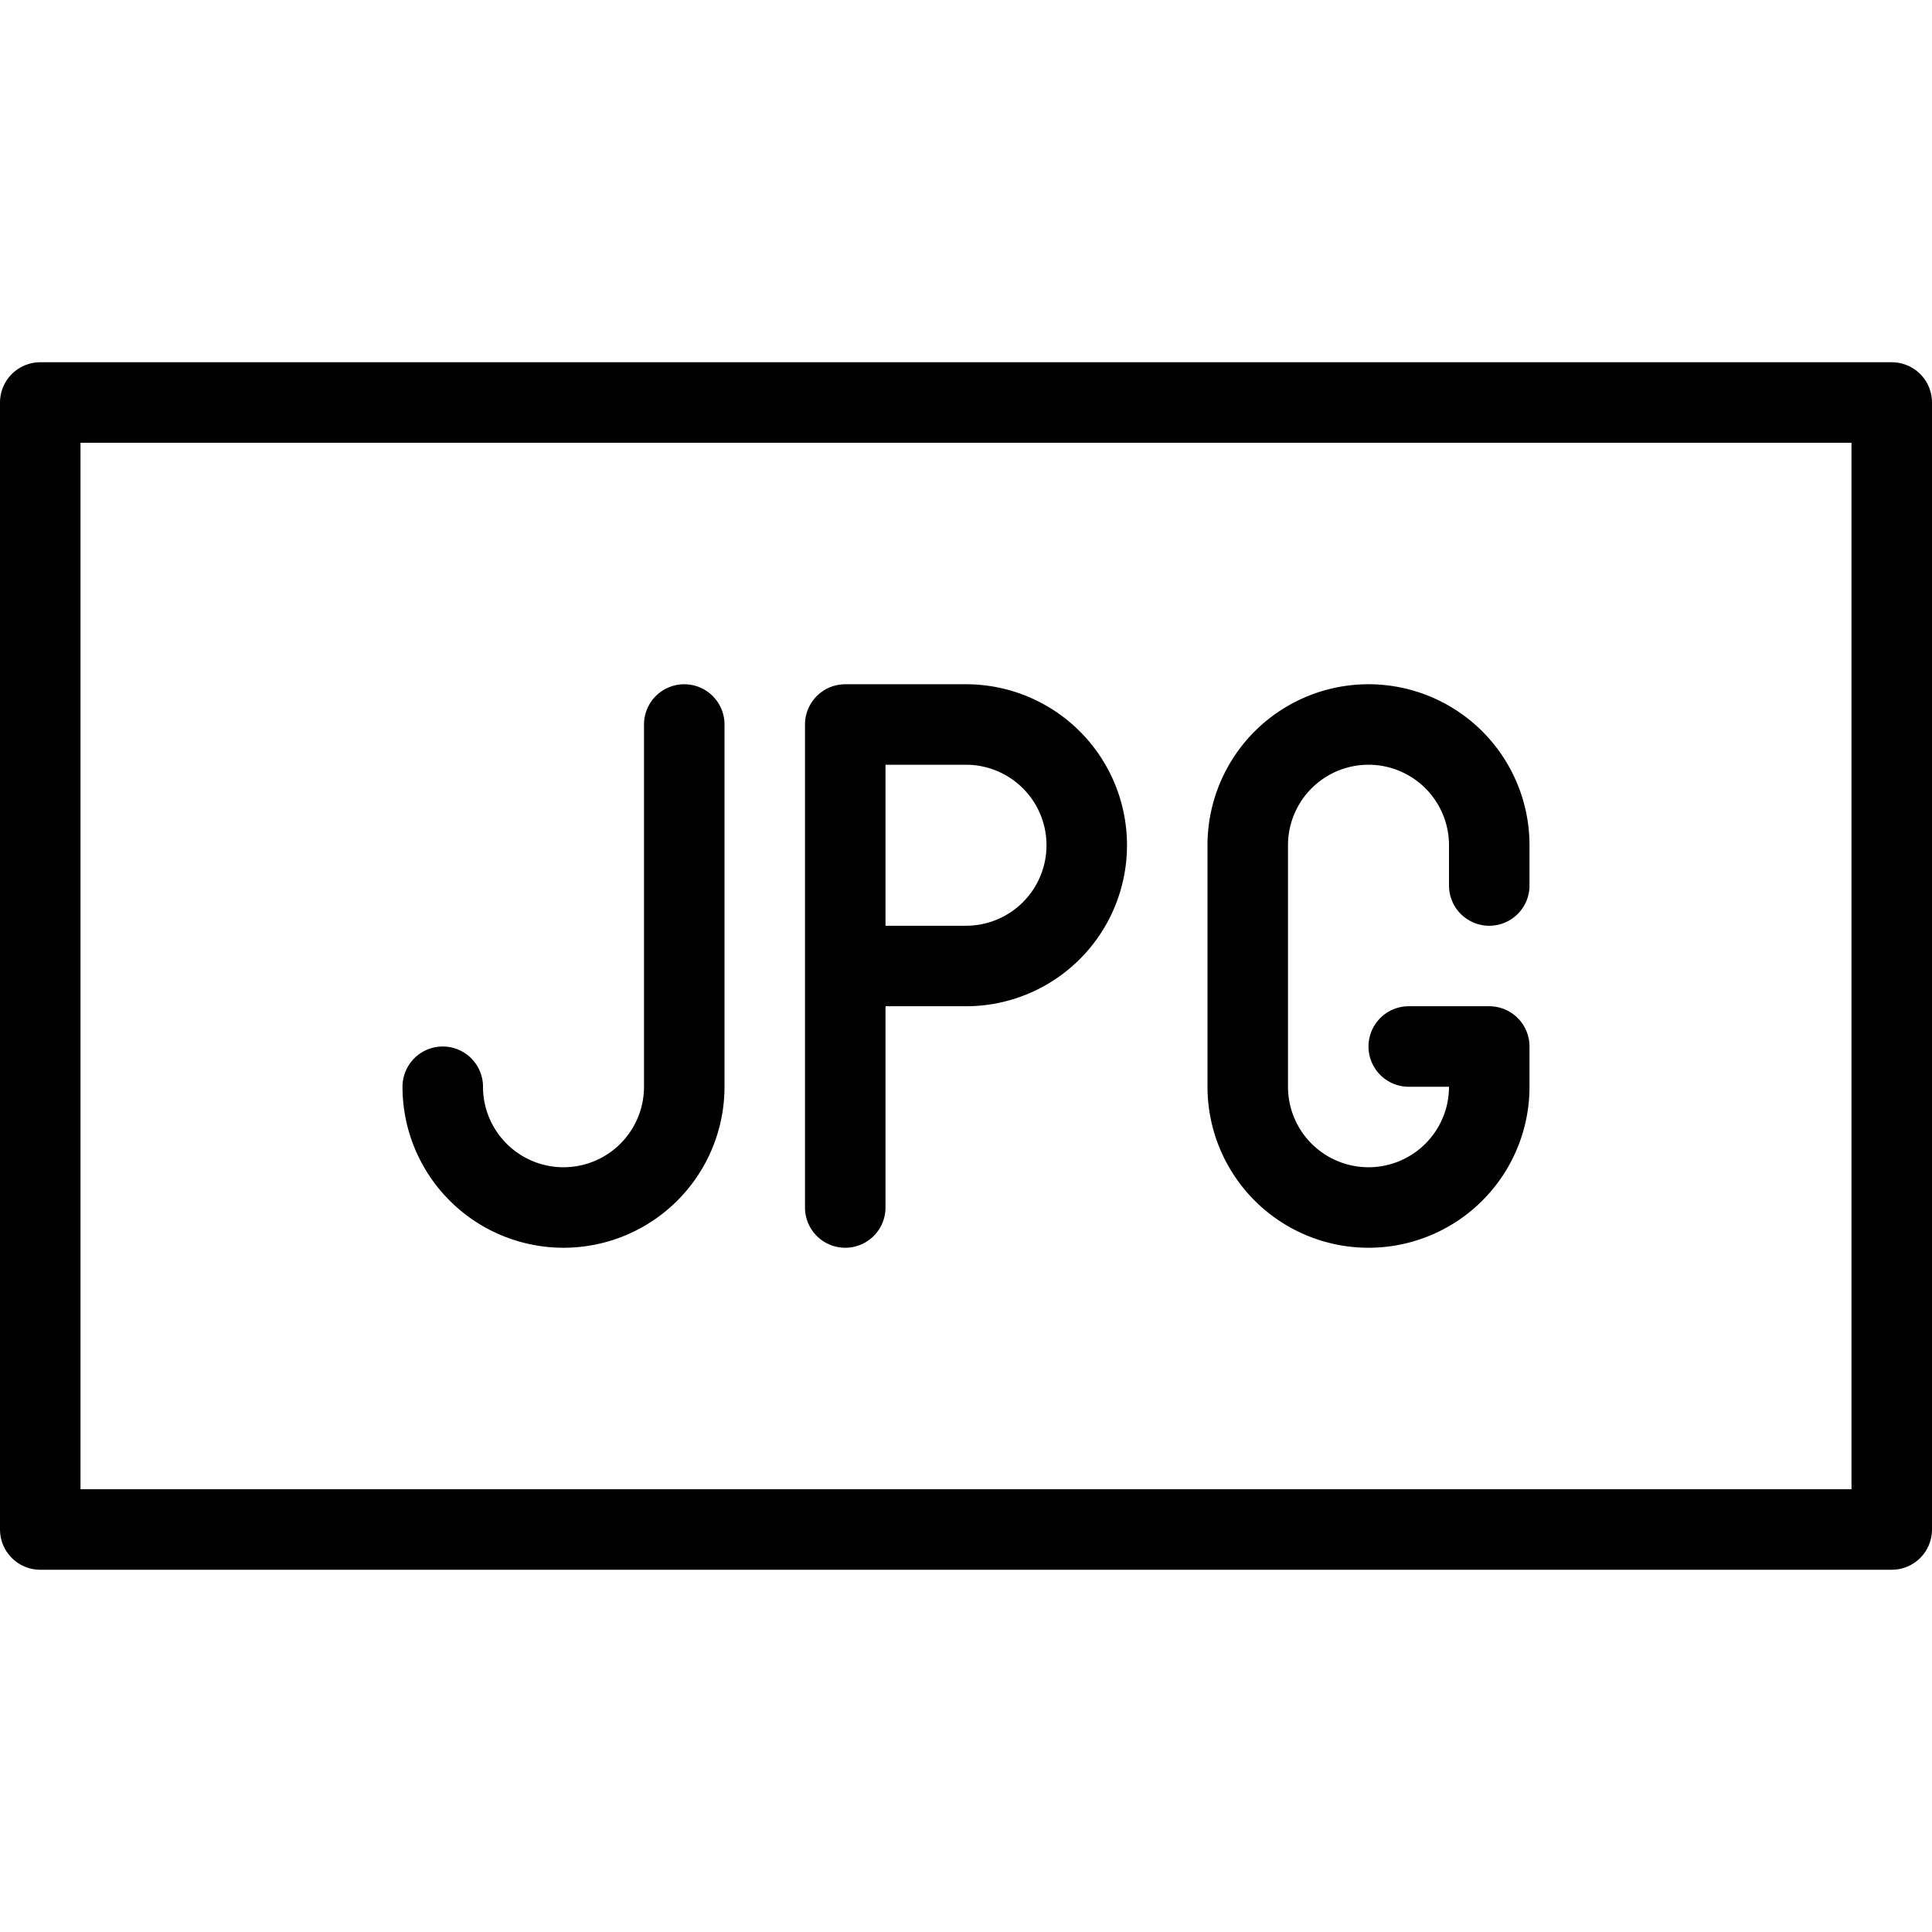 <svg xmlns="http://www.w3.org/2000/svg" viewBox="0 0 24 24" stroke="black"><path d="M.5 5h23v14H.5Z" fill="none" stroke-linecap="round" stroke-linejoin="round"/><path d="M8.5 9v4.5a1.5 1.5 0 0 1-3 0m8-3A1.5 1.5 0 0 1 12 12h-1.5V9H12a1.5 1.5 0 0 1 1.5 1.5Zm-3 4.5v-3m8-1v-.5a1.5 1.5 0 0 0-3 0v3a1.5 1.5 0 0 0 3 0V13h-1" fill="none" stroke-linecap="round" stroke-linejoin="round"/></svg>